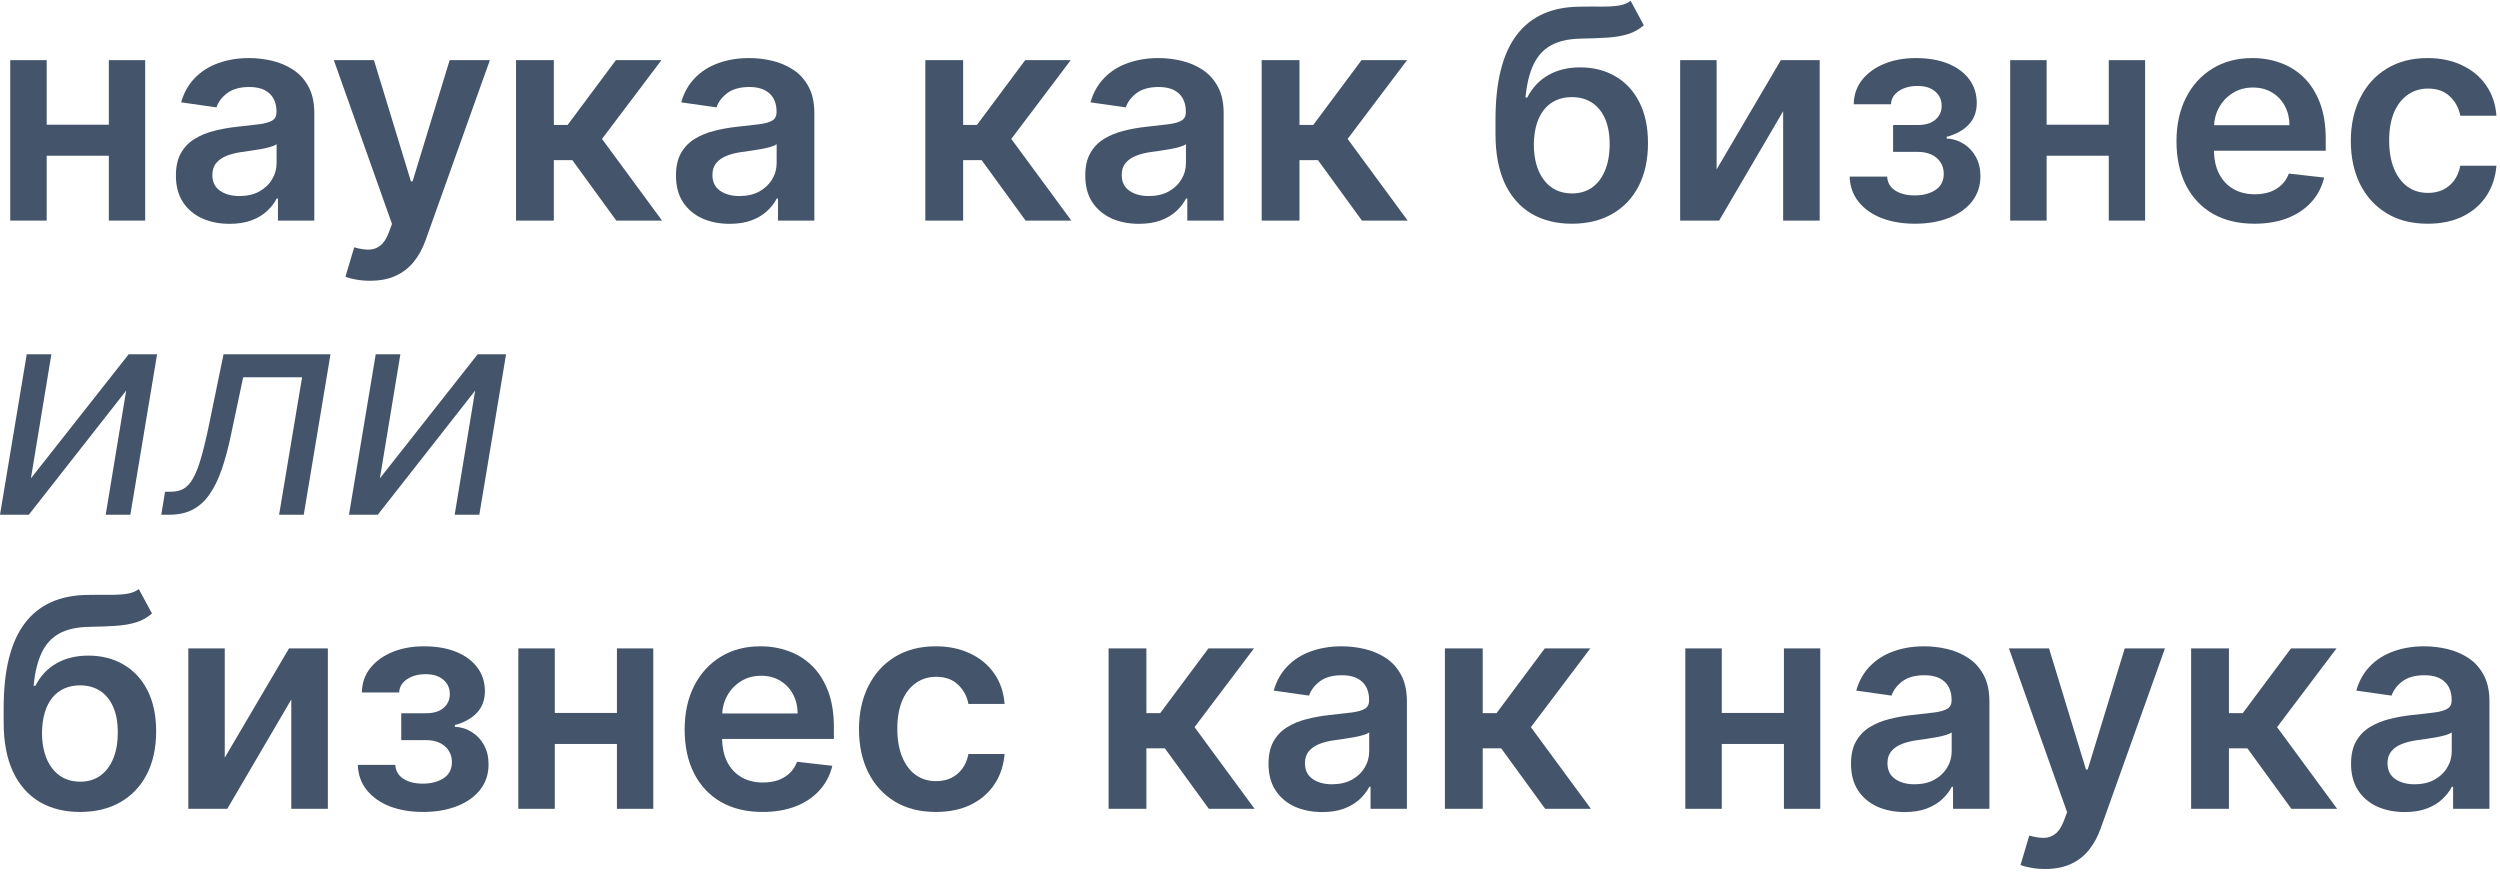 <?xml version="1.0" encoding="UTF-8"?> <svg xmlns="http://www.w3.org/2000/svg" width="272" height="95" viewBox="0 0 272 95" fill="none"> <path d="M13.102 13.568V16.943H3.807V13.568H13.102ZM5.08 6.545V24H1.114V6.545H5.08ZM15.796 6.545V24H11.841V6.545H15.796Z" fill="#44546A"></path> <path d="M24.98 24.352C23.874 24.352 22.878 24.155 21.991 23.761C21.113 23.36 20.416 22.769 19.901 21.989C19.393 21.208 19.139 20.246 19.139 19.102C19.139 18.117 19.321 17.303 19.685 16.659C20.048 16.015 20.544 15.5 21.173 15.114C21.802 14.727 22.51 14.436 23.298 14.239C24.094 14.034 24.916 13.886 25.764 13.796C26.787 13.689 27.616 13.595 28.253 13.511C28.889 13.421 29.351 13.284 29.639 13.102C29.935 12.913 30.082 12.621 30.082 12.227V12.159C30.082 11.303 29.829 10.64 29.321 10.171C28.813 9.701 28.082 9.466 27.128 9.466C26.12 9.466 25.321 9.686 24.73 10.125C24.147 10.564 23.753 11.083 23.548 11.682L19.707 11.136C20.01 10.076 20.51 9.189 21.207 8.477C21.904 7.758 22.757 7.22 23.764 6.864C24.772 6.5 25.885 6.318 27.105 6.318C27.946 6.318 28.783 6.417 29.616 6.614C30.45 6.811 31.211 7.136 31.901 7.591C32.59 8.038 33.143 8.648 33.56 9.42C33.984 10.193 34.196 11.159 34.196 12.318V24H30.241V21.602H30.105C29.855 22.087 29.503 22.542 29.048 22.966C28.601 23.383 28.037 23.72 27.355 23.977C26.681 24.227 25.889 24.352 24.98 24.352ZM26.048 21.33C26.874 21.33 27.59 21.167 28.196 20.841C28.802 20.508 29.268 20.068 29.594 19.523C29.927 18.977 30.094 18.383 30.094 17.739V15.682C29.965 15.788 29.745 15.886 29.435 15.977C29.132 16.068 28.791 16.148 28.412 16.216C28.033 16.284 27.658 16.345 27.287 16.398C26.916 16.451 26.594 16.496 26.321 16.534C25.707 16.617 25.158 16.754 24.673 16.943C24.188 17.133 23.806 17.398 23.526 17.739C23.245 18.072 23.105 18.504 23.105 19.034C23.105 19.792 23.382 20.364 23.935 20.75C24.488 21.136 25.192 21.33 26.048 21.33Z" fill="#44546A"></path> <path d="M40.264 30.546C39.704 30.546 39.185 30.5 38.707 30.409C38.238 30.326 37.863 30.227 37.582 30.114L38.537 26.909C39.135 27.083 39.669 27.167 40.139 27.159C40.609 27.152 41.022 27.004 41.378 26.716C41.742 26.436 42.048 25.966 42.298 25.307L42.651 24.364L36.321 6.545H40.685L44.707 19.727H44.889L48.923 6.545H53.298L46.31 26.114C45.984 27.038 45.552 27.83 45.014 28.489C44.476 29.155 43.817 29.663 43.037 30.011C42.264 30.367 41.34 30.546 40.264 30.546Z" fill="#44546A"></path> <path d="M56.145 24V6.545H60.258V13.591H61.758L67.008 6.545H71.963L65.497 15.114L72.031 24H67.054L62.27 17.421H60.258V24H56.145Z" fill="#44546A"></path> <path d="M79.386 24.352C78.28 24.352 77.284 24.155 76.398 23.761C75.519 23.36 74.822 22.769 74.307 21.989C73.799 21.208 73.546 20.246 73.546 19.102C73.546 18.117 73.727 17.303 74.091 16.659C74.454 16.015 74.951 15.5 75.579 15.114C76.208 14.727 76.917 14.436 77.704 14.239C78.5 14.034 79.322 13.886 80.171 13.796C81.193 13.689 82.023 13.595 82.659 13.511C83.296 13.421 83.758 13.284 84.046 13.102C84.341 12.913 84.489 12.621 84.489 12.227V12.159C84.489 11.303 84.235 10.64 83.727 10.171C83.22 9.701 82.489 9.466 81.534 9.466C80.526 9.466 79.727 9.686 79.136 10.125C78.553 10.564 78.159 11.083 77.954 11.682L74.114 11.136C74.417 10.076 74.917 9.189 75.614 8.477C76.311 7.758 77.163 7.22 78.171 6.864C79.178 6.5 80.292 6.318 81.511 6.318C82.352 6.318 83.189 6.417 84.023 6.614C84.856 6.811 85.617 7.136 86.307 7.591C86.996 8.038 87.549 8.648 87.966 9.42C88.39 10.193 88.602 11.159 88.602 12.318V24H84.648V21.602H84.511C84.261 22.087 83.909 22.542 83.454 22.966C83.008 23.383 82.443 23.72 81.761 23.977C81.087 24.227 80.296 24.352 79.386 24.352ZM80.454 21.33C81.28 21.33 81.996 21.167 82.602 20.841C83.208 20.508 83.674 20.068 84 19.523C84.333 18.977 84.5 18.383 84.5 17.739V15.682C84.371 15.788 84.151 15.886 83.841 15.977C83.538 16.068 83.197 16.148 82.818 16.216C82.439 16.284 82.064 16.345 81.693 16.398C81.322 16.451 81 16.496 80.727 16.534C80.114 16.617 79.564 16.754 79.079 16.943C78.595 17.133 78.212 17.398 77.932 17.739C77.651 18.072 77.511 18.504 77.511 19.034C77.511 19.792 77.788 20.364 78.341 20.75C78.894 21.136 79.599 21.33 80.454 21.33Z" fill="#44546A"></path> <path d="M100.676 24V6.545H104.79V13.591H106.29L111.54 6.545H116.494L110.028 15.114L116.562 24H111.585L106.801 17.421H104.79V24H100.676Z" fill="#44546A"></path> <path d="M123.918 24.352C122.812 24.352 121.815 24.155 120.929 23.761C120.05 23.36 119.353 22.769 118.838 21.989C118.33 21.208 118.077 20.246 118.077 19.102C118.077 18.117 118.259 17.303 118.622 16.659C118.986 16.015 119.482 15.5 120.111 15.114C120.74 14.727 121.448 14.436 122.236 14.239C123.031 14.034 123.853 13.886 124.702 13.796C125.724 13.689 126.554 13.595 127.19 13.511C127.827 13.421 128.289 13.284 128.577 13.102C128.872 12.913 129.02 12.621 129.02 12.227V12.159C129.02 11.303 128.766 10.64 128.259 10.171C127.751 9.701 127.02 9.466 126.065 9.466C125.058 9.466 124.259 9.686 123.668 10.125C123.084 10.564 122.69 11.083 122.486 11.682L118.645 11.136C118.948 10.076 119.448 9.189 120.145 8.477C120.842 7.758 121.694 7.22 122.702 6.864C123.709 6.5 124.823 6.318 126.043 6.318C126.884 6.318 127.721 6.417 128.554 6.614C129.387 6.811 130.149 7.136 130.838 7.591C131.527 8.038 132.08 8.648 132.497 9.42C132.921 10.193 133.134 11.159 133.134 12.318V24H129.179V21.602H129.043C128.793 22.087 128.44 22.542 127.986 22.966C127.539 23.383 126.974 23.72 126.293 23.977C125.618 24.227 124.827 24.352 123.918 24.352ZM124.986 21.33C125.812 21.33 126.527 21.167 127.134 20.841C127.74 20.508 128.205 20.068 128.531 19.523C128.865 18.977 129.031 18.383 129.031 17.739V15.682C128.902 15.788 128.683 15.886 128.372 15.977C128.069 16.068 127.728 16.148 127.349 16.216C126.971 16.284 126.596 16.345 126.224 16.398C125.853 16.451 125.531 16.496 125.259 16.534C124.645 16.617 124.096 16.754 123.611 16.943C123.126 17.133 122.743 17.398 122.463 17.739C122.183 18.072 122.043 18.504 122.043 19.034C122.043 19.792 122.319 20.364 122.872 20.75C123.425 21.136 124.13 21.33 124.986 21.33Z" fill="#44546A"></path> <path d="M137.27 24V6.545H141.384V13.591H142.884L148.134 6.545H153.088L146.622 15.114L153.156 24H148.179L143.395 17.421H141.384V24H137.27Z" fill="#44546A"></path> <path d="M177.415 0.091L178.847 2.75C178.339 3.189 177.771 3.508 177.142 3.705C176.513 3.902 175.775 4.03 174.926 4.091C174.085 4.144 173.085 4.182 171.926 4.205C170.623 4.235 169.559 4.481 168.733 4.943C167.907 5.405 167.275 6.106 166.835 7.045C166.396 7.977 166.108 9.167 165.972 10.614H166.165C166.71 9.545 167.475 8.731 168.46 8.17C169.445 7.61 170.6 7.33 171.926 7.33C173.373 7.33 174.65 7.655 175.756 8.307C176.869 8.951 177.737 9.886 178.358 11.114C178.987 12.341 179.301 13.826 179.301 15.568C179.301 17.364 178.964 18.921 178.29 20.239C177.616 21.549 176.657 22.561 175.415 23.273C174.18 23.985 172.714 24.341 171.017 24.341C169.328 24.341 167.858 23.974 166.608 23.239C165.366 22.496 164.403 21.401 163.722 19.955C163.047 18.5 162.71 16.708 162.71 14.58V13.011C162.71 8.905 163.475 5.841 165.006 3.818C166.536 1.795 168.805 0.765 171.812 0.727C172.706 0.712 173.506 0.708 174.21 0.716C174.922 0.724 175.544 0.689 176.074 0.614C176.604 0.538 177.051 0.364 177.415 0.091ZM171.04 21.046C171.881 21.046 172.608 20.83 173.222 20.398C173.835 19.958 174.305 19.337 174.631 18.534C174.964 17.731 175.131 16.78 175.131 15.682C175.131 14.598 174.964 13.678 174.631 12.921C174.297 12.155 173.824 11.572 173.21 11.171C172.597 10.769 171.866 10.568 171.017 10.568C170.381 10.568 169.809 10.682 169.301 10.909C168.794 11.136 168.362 11.47 168.006 11.909C167.65 12.348 167.377 12.883 167.188 13.511C166.998 14.14 166.896 14.864 166.881 15.682C166.881 17.326 167.252 18.633 167.994 19.602C168.737 20.564 169.752 21.046 171.04 21.046Z" fill="#44546A"></path> <path d="M186.767 18.432L193.756 6.545H197.983V24H194.006V12.102L187.04 24H182.801V6.545H186.767V18.432Z" fill="#44546A"></path> <path d="M201.241 19.216H205.321C205.359 19.867 205.651 20.371 206.196 20.727C206.741 21.083 207.45 21.261 208.321 21.261C209.207 21.261 209.954 21.068 210.56 20.682C211.173 20.288 211.48 19.693 211.48 18.898C211.48 18.428 211.363 18.015 211.128 17.659C210.893 17.296 210.563 17.015 210.139 16.818C209.715 16.621 209.215 16.523 208.639 16.523H205.969V13.602H208.639C209.495 13.602 210.143 13.405 210.582 13.011C211.029 12.617 211.253 12.121 211.253 11.523C211.253 10.879 211.018 10.356 210.548 9.955C210.086 9.553 209.446 9.352 208.628 9.352C207.81 9.352 207.128 9.538 206.582 9.909C206.045 10.28 205.764 10.758 205.741 11.341H201.685C201.7 10.326 202.003 9.443 202.594 8.693C203.192 7.943 203.995 7.36 205.003 6.943C206.018 6.527 207.162 6.318 208.435 6.318C209.798 6.318 210.976 6.523 211.969 6.932C212.961 7.341 213.726 7.913 214.264 8.648C214.802 9.375 215.071 10.231 215.071 11.216C215.071 12.163 214.776 12.947 214.185 13.568C213.594 14.182 212.798 14.621 211.798 14.886V15.068C212.488 15.106 213.109 15.303 213.662 15.659C214.215 16.008 214.654 16.481 214.98 17.08C215.306 17.678 215.469 18.371 215.469 19.159C215.469 20.227 215.162 21.151 214.548 21.932C213.935 22.705 213.09 23.299 212.014 23.716C210.946 24.133 209.723 24.341 208.344 24.341C207.003 24.341 205.802 24.14 204.741 23.739C203.688 23.33 202.851 22.742 202.23 21.977C201.609 21.212 201.279 20.292 201.241 19.216Z" fill="#44546A"></path> <path d="M230.696 13.568V16.943H221.401V13.568H230.696ZM222.673 6.545V24H218.707V6.545H222.673ZM233.389 6.545V24H229.435V6.545H233.389Z" fill="#44546A"></path> <path d="M245.278 24.341C243.528 24.341 242.017 23.977 240.744 23.25C239.479 22.515 238.506 21.477 237.824 20.136C237.142 18.788 236.801 17.201 236.801 15.375C236.801 13.58 237.142 12.004 237.824 10.648C238.513 9.284 239.475 8.224 240.71 7.466C241.945 6.701 243.396 6.318 245.062 6.318C246.138 6.318 247.153 6.492 248.108 6.841C249.07 7.182 249.919 7.712 250.653 8.432C251.396 9.152 251.979 10.068 252.403 11.182C252.828 12.288 253.04 13.606 253.04 15.136V16.398H238.733V13.625H249.097C249.089 12.837 248.919 12.136 248.585 11.523C248.252 10.902 247.786 10.413 247.188 10.057C246.597 9.701 245.907 9.523 245.119 9.523C244.278 9.523 243.54 9.727 242.903 10.136C242.267 10.538 241.771 11.068 241.415 11.727C241.066 12.379 240.888 13.095 240.881 13.875V16.296C240.881 17.311 241.066 18.182 241.438 18.909C241.809 19.629 242.328 20.182 242.994 20.568C243.661 20.947 244.441 21.136 245.335 21.136C245.934 21.136 246.475 21.053 246.96 20.886C247.445 20.712 247.866 20.458 248.222 20.125C248.578 19.792 248.847 19.379 249.028 18.886L252.869 19.318C252.627 20.333 252.165 21.22 251.483 21.977C250.809 22.727 249.945 23.311 248.892 23.727C247.839 24.136 246.634 24.341 245.278 24.341Z" fill="#44546A"></path> <path d="M264.134 24.341C262.391 24.341 260.895 23.958 259.645 23.193C258.402 22.428 257.444 21.371 256.77 20.023C256.103 18.667 255.77 17.106 255.77 15.341C255.77 13.568 256.111 12.004 256.793 10.648C257.474 9.284 258.437 8.224 259.679 7.466C260.929 6.701 262.406 6.318 264.111 6.318C265.527 6.318 266.781 6.58 267.872 7.102C268.971 7.617 269.846 8.349 270.497 9.295C271.149 10.235 271.52 11.333 271.611 12.591H267.679C267.52 11.75 267.141 11.049 266.543 10.489C265.952 9.92 265.16 9.636 264.168 9.636C263.327 9.636 262.588 9.864 261.952 10.318C261.315 10.765 260.819 11.409 260.463 12.25C260.115 13.091 259.94 14.098 259.94 15.273C259.94 16.462 260.115 17.485 260.463 18.341C260.812 19.189 261.3 19.845 261.929 20.307C262.565 20.761 263.312 20.989 264.168 20.989C264.774 20.989 265.315 20.875 265.793 20.648C266.277 20.413 266.683 20.076 267.009 19.636C267.334 19.197 267.558 18.663 267.679 18.034H271.611C271.512 19.269 271.149 20.364 270.52 21.318C269.891 22.265 269.035 23.008 267.952 23.546C266.868 24.076 265.596 24.341 264.134 24.341Z" fill="#44546A"></path> <path d="M3.364 52.045L14 38.545H17.091L14.182 56H11.5L13.727 42.5L3.136 56H0L2.909 38.545H5.591L3.364 52.045Z" fill="#44546A"></path> <path d="M17.548 56L17.957 53.5H18.594C19.116 53.5 19.567 53.398 19.946 53.193C20.332 52.981 20.677 52.614 20.98 52.091C21.291 51.561 21.582 50.826 21.855 49.886C22.135 48.939 22.427 47.735 22.73 46.273L24.321 38.545H35.957L33.048 56H30.366L32.867 41.045H26.457L25.139 47.273C24.844 48.705 24.507 49.966 24.128 51.057C23.757 52.14 23.313 53.049 22.798 53.784C22.291 54.519 21.681 55.072 20.969 55.443C20.264 55.814 19.427 56 18.457 56H17.548Z" fill="#44546A"></path> <path d="M41.332 52.045L51.969 38.545H55.06L52.151 56H49.469L51.696 42.5L41.105 56H37.969L40.878 38.545H43.56L41.332 52.045Z" fill="#44546A"></path> <path d="M15.102 64.091L16.534 66.75C16.026 67.189 15.458 67.508 14.829 67.705C14.201 67.901 13.462 68.03 12.614 68.091C11.773 68.144 10.773 68.182 9.614 68.205C8.311 68.235 7.246 68.481 6.42 68.943C5.595 69.405 4.962 70.106 4.523 71.046C4.083 71.977 3.795 73.167 3.659 74.614H3.852C4.398 73.546 5.163 72.731 6.148 72.171C7.133 71.61 8.288 71.33 9.614 71.33C11.061 71.33 12.337 71.655 13.443 72.307C14.557 72.951 15.424 73.886 16.046 75.114C16.674 76.341 16.989 77.826 16.989 79.568C16.989 81.364 16.651 82.921 15.977 84.239C15.303 85.549 14.345 86.561 13.102 87.273C11.867 87.985 10.402 88.341 8.705 88.341C7.015 88.341 5.545 87.974 4.295 87.239C3.053 86.496 2.091 85.402 1.409 83.955C0.735 82.5 0.398 80.708 0.398 78.58V77.011C0.398 72.905 1.163 69.841 2.693 67.818C4.223 65.796 6.492 64.765 9.5 64.727C10.394 64.712 11.193 64.708 11.898 64.716C12.61 64.724 13.231 64.689 13.761 64.614C14.292 64.538 14.739 64.364 15.102 64.091ZM8.727 85.046C9.568 85.046 10.296 84.83 10.909 84.398C11.523 83.958 11.992 83.337 12.318 82.534C12.652 81.731 12.818 80.78 12.818 79.682C12.818 78.599 12.652 77.678 12.318 76.921C11.985 76.155 11.511 75.572 10.898 75.171C10.284 74.769 9.553 74.568 8.705 74.568C8.068 74.568 7.496 74.682 6.989 74.909C6.481 75.136 6.049 75.47 5.693 75.909C5.337 76.349 5.064 76.883 4.875 77.511C4.686 78.14 4.583 78.864 4.568 79.682C4.568 81.326 4.939 82.633 5.682 83.602C6.424 84.564 7.439 85.046 8.727 85.046Z" fill="#44546A"></path> <path d="M24.454 82.432L31.443 70.546H35.67V88H31.693V76.102L24.727 88H20.489V70.546H24.454V82.432Z" fill="#44546A"></path> <path d="M38.929 83.216H43.008C43.046 83.868 43.338 84.371 43.883 84.727C44.429 85.083 45.137 85.261 46.008 85.261C46.895 85.261 47.641 85.068 48.247 84.682C48.861 84.288 49.168 83.693 49.168 82.898C49.168 82.428 49.05 82.015 48.815 81.659C48.581 81.296 48.251 81.015 47.827 80.818C47.403 80.621 46.903 80.523 46.327 80.523H43.656V77.602H46.327C47.183 77.602 47.831 77.405 48.27 77.011C48.717 76.618 48.94 76.121 48.94 75.523C48.94 74.879 48.706 74.356 48.236 73.955C47.774 73.553 47.133 73.352 46.315 73.352C45.497 73.352 44.815 73.538 44.27 73.909C43.732 74.28 43.452 74.758 43.429 75.341H39.372C39.387 74.326 39.69 73.443 40.281 72.693C40.88 71.943 41.683 71.36 42.69 70.943C43.706 70.526 44.849 70.318 46.122 70.318C47.486 70.318 48.664 70.523 49.656 70.932C50.649 71.341 51.414 71.913 51.952 72.648C52.49 73.375 52.758 74.231 52.758 75.216C52.758 76.163 52.463 76.947 51.872 77.568C51.281 78.182 50.486 78.621 49.486 78.886V79.068C50.175 79.106 50.796 79.303 51.349 79.659C51.903 80.008 52.342 80.481 52.668 81.08C52.993 81.678 53.156 82.371 53.156 83.159C53.156 84.227 52.849 85.152 52.236 85.932C51.622 86.705 50.778 87.299 49.702 87.716C48.633 88.133 47.41 88.341 46.031 88.341C44.69 88.341 43.49 88.14 42.429 87.739C41.376 87.33 40.539 86.743 39.918 85.977C39.296 85.212 38.967 84.292 38.929 83.216Z" fill="#44546A"></path> <path d="M68.383 77.568V80.943H59.088V77.568H68.383ZM60.361 70.546V88H56.395V70.546H60.361ZM71.077 70.546V88H67.122V70.546H71.077Z" fill="#44546A"></path> <path d="M82.966 88.341C81.216 88.341 79.704 87.977 78.432 87.25C77.167 86.515 76.193 85.477 75.511 84.136C74.829 82.788 74.489 81.201 74.489 79.375C74.489 77.58 74.829 76.004 75.511 74.648C76.201 73.284 77.163 72.224 78.398 71.466C79.633 70.701 81.083 70.318 82.75 70.318C83.826 70.318 84.841 70.493 85.796 70.841C86.758 71.182 87.606 71.712 88.341 72.432C89.083 73.152 89.667 74.068 90.091 75.182C90.515 76.288 90.727 77.606 90.727 79.136V80.398H76.421V77.625H86.784C86.776 76.837 86.606 76.136 86.273 75.523C85.939 74.901 85.474 74.413 84.875 74.057C84.284 73.701 83.595 73.523 82.807 73.523C81.966 73.523 81.227 73.727 80.591 74.136C79.954 74.538 79.458 75.068 79.102 75.727C78.754 76.379 78.576 77.095 78.568 77.875V80.296C78.568 81.311 78.754 82.182 79.125 82.909C79.496 83.629 80.015 84.182 80.682 84.568C81.349 84.947 82.129 85.136 83.023 85.136C83.621 85.136 84.163 85.053 84.648 84.886C85.133 84.712 85.553 84.458 85.909 84.125C86.265 83.792 86.534 83.379 86.716 82.886L90.557 83.318C90.314 84.333 89.852 85.22 89.171 85.977C88.496 86.727 87.633 87.311 86.579 87.727C85.526 88.136 84.322 88.341 82.966 88.341Z" fill="#44546A"></path> <path d="M101.821 88.341C100.079 88.341 98.582 87.958 97.332 87.193C96.09 86.428 95.132 85.371 94.457 84.023C93.791 82.667 93.457 81.106 93.457 79.341C93.457 77.568 93.798 76.004 94.48 74.648C95.162 73.284 96.124 72.224 97.367 71.466C98.617 70.701 100.094 70.318 101.798 70.318C103.215 70.318 104.469 70.58 105.56 71.102C106.658 71.618 107.533 72.349 108.185 73.296C108.836 74.235 109.207 75.333 109.298 76.591H105.366C105.207 75.75 104.829 75.049 104.23 74.489C103.639 73.921 102.848 73.636 101.855 73.636C101.014 73.636 100.276 73.864 99.639 74.318C99.003 74.765 98.507 75.409 98.151 76.25C97.802 77.091 97.628 78.099 97.628 79.273C97.628 80.462 97.802 81.485 98.151 82.341C98.499 83.189 98.988 83.845 99.617 84.307C100.253 84.761 100.999 84.989 101.855 84.989C102.461 84.989 103.003 84.875 103.48 84.648C103.965 84.413 104.37 84.076 104.696 83.636C105.022 83.197 105.245 82.663 105.366 82.034H109.298C109.2 83.269 108.836 84.364 108.207 85.318C107.579 86.265 106.723 87.008 105.639 87.546C104.556 88.076 103.283 88.341 101.821 88.341Z" fill="#44546A"></path> <path d="M120.614 88V70.546H124.727V77.591H126.227L131.477 70.546H136.432L129.966 79.114L136.5 88H131.523L126.739 81.421H124.727V88H120.614Z" fill="#44546A"></path> <path d="M143.855 88.352C142.749 88.352 141.753 88.155 140.866 87.761C139.988 87.36 139.291 86.769 138.776 85.989C138.268 85.208 138.014 84.246 138.014 83.102C138.014 82.118 138.196 81.303 138.56 80.659C138.923 80.015 139.42 79.5 140.048 79.114C140.677 78.727 141.385 78.436 142.173 78.239C142.969 78.034 143.791 77.886 144.639 77.796C145.662 77.689 146.491 77.595 147.128 77.511C147.764 77.421 148.226 77.284 148.514 77.102C148.81 76.913 148.957 76.621 148.957 76.227V76.159C148.957 75.303 148.704 74.64 148.196 74.171C147.688 73.701 146.957 73.466 146.003 73.466C144.995 73.466 144.196 73.686 143.605 74.125C143.022 74.564 142.628 75.083 142.423 75.682L138.582 75.136C138.885 74.076 139.385 73.189 140.082 72.477C140.779 71.758 141.632 71.22 142.639 70.864C143.647 70.5 144.76 70.318 145.98 70.318C146.821 70.318 147.658 70.417 148.491 70.614C149.325 70.811 150.086 71.136 150.776 71.591C151.465 72.038 152.018 72.648 152.435 73.421C152.859 74.193 153.071 75.159 153.071 76.318V88H149.116V85.602H148.98C148.73 86.087 148.378 86.542 147.923 86.966C147.476 87.383 146.912 87.72 146.23 87.977C145.556 88.227 144.764 88.352 143.855 88.352ZM144.923 85.33C145.749 85.33 146.465 85.167 147.071 84.841C147.677 84.508 148.143 84.068 148.469 83.523C148.802 82.977 148.969 82.383 148.969 81.739V79.682C148.84 79.788 148.62 79.886 148.31 79.977C148.007 80.068 147.666 80.148 147.287 80.216C146.908 80.284 146.533 80.345 146.162 80.398C145.791 80.451 145.469 80.496 145.196 80.534C144.582 80.618 144.033 80.754 143.548 80.943C143.063 81.133 142.681 81.398 142.401 81.739C142.12 82.072 141.98 82.504 141.98 83.034C141.98 83.792 142.257 84.364 142.81 84.75C143.363 85.136 144.067 85.33 144.923 85.33Z" fill="#44546A"></path> <path d="M157.207 88V70.546H161.321V77.591H162.821L168.071 70.546H173.026L166.56 79.114L173.094 88H168.116L163.332 81.421H161.321V88H157.207Z" fill="#44546A"></path> <path d="M195.352 77.568V80.943H186.057V77.568H195.352ZM187.33 70.546V88H183.364V70.546H187.33ZM198.045 70.546V88H194.091V70.546H198.045Z" fill="#44546A"></path> <path d="M207.23 88.352C206.124 88.352 205.128 88.155 204.241 87.761C203.363 87.36 202.666 86.769 202.151 85.989C201.643 85.208 201.389 84.246 201.389 83.102C201.389 82.118 201.571 81.303 201.935 80.659C202.298 80.015 202.795 79.5 203.423 79.114C204.052 78.727 204.76 78.436 205.548 78.239C206.344 78.034 207.166 77.886 208.014 77.796C209.037 77.689 209.866 77.595 210.503 77.511C211.139 77.421 211.601 77.284 211.889 77.102C212.185 76.913 212.332 76.621 212.332 76.227V76.159C212.332 75.303 212.079 74.64 211.571 74.171C211.063 73.701 210.332 73.466 209.378 73.466C208.37 73.466 207.571 73.686 206.98 74.125C206.397 74.564 206.003 75.083 205.798 75.682L201.957 75.136C202.26 74.076 202.76 73.189 203.457 72.477C204.154 71.758 205.007 71.22 206.014 70.864C207.022 70.5 208.135 70.318 209.355 70.318C210.196 70.318 211.033 70.417 211.866 70.614C212.7 70.811 213.461 71.136 214.151 71.591C214.84 72.038 215.393 72.648 215.81 73.421C216.234 74.193 216.446 75.159 216.446 76.318V88H212.491V85.602H212.355C212.105 86.087 211.753 86.542 211.298 86.966C210.851 87.383 210.287 87.72 209.605 87.977C208.931 88.227 208.139 88.352 207.23 88.352ZM208.298 85.33C209.124 85.33 209.84 85.167 210.446 84.841C211.052 84.508 211.518 84.068 211.844 83.523C212.177 82.977 212.344 82.383 212.344 81.739V79.682C212.215 79.788 211.995 79.886 211.685 79.977C211.382 80.068 211.041 80.148 210.662 80.216C210.283 80.284 209.908 80.345 209.537 80.398C209.166 80.451 208.844 80.496 208.571 80.534C207.957 80.618 207.408 80.754 206.923 80.943C206.438 81.133 206.056 81.398 205.776 81.739C205.495 82.072 205.355 82.504 205.355 83.034C205.355 83.792 205.632 84.364 206.185 84.75C206.738 85.136 207.442 85.33 208.298 85.33Z" fill="#44546A"></path> <path d="M222.514 94.546C221.954 94.546 221.435 94.5 220.957 94.409C220.488 94.326 220.113 94.227 219.832 94.114L220.787 90.909C221.385 91.083 221.92 91.167 222.389 91.159C222.859 91.152 223.272 91.004 223.628 90.716C223.991 90.436 224.298 89.966 224.548 89.307L224.901 88.364L218.571 70.546H222.935L226.957 83.727H227.139L231.173 70.546H235.548L228.56 90.114C228.234 91.038 227.802 91.83 227.264 92.489C226.726 93.155 226.067 93.663 225.287 94.011C224.514 94.368 223.59 94.546 222.514 94.546Z" fill="#44546A"></path> <path d="M238.395 88V70.546H242.509V77.591H244.009L249.259 70.546H254.213L247.747 79.114L254.281 88H249.304L244.52 81.421H242.509V88H238.395Z" fill="#44546A"></path> <path d="M261.636 88.352C260.53 88.352 259.534 88.155 258.648 87.761C257.769 87.36 257.072 86.769 256.557 85.989C256.049 85.208 255.795 84.246 255.795 83.102C255.795 82.118 255.977 81.303 256.341 80.659C256.705 80.015 257.201 79.5 257.83 79.114C258.458 78.727 259.167 78.436 259.955 78.239C260.75 78.034 261.572 77.886 262.42 77.796C263.443 77.689 264.273 77.595 264.909 77.511C265.545 77.421 266.008 77.284 266.295 77.102C266.591 76.913 266.739 76.621 266.739 76.227V76.159C266.739 75.303 266.485 74.64 265.977 74.171C265.47 73.701 264.739 73.466 263.784 73.466C262.777 73.466 261.977 73.686 261.386 74.125C260.803 74.564 260.409 75.083 260.205 75.682L256.364 75.136C256.667 74.076 257.167 73.189 257.864 72.477C258.561 71.758 259.413 71.22 260.42 70.864C261.428 70.5 262.542 70.318 263.761 70.318C264.602 70.318 265.439 70.417 266.273 70.614C267.106 70.811 267.867 71.136 268.557 71.591C269.246 72.038 269.799 72.648 270.216 73.421C270.64 74.193 270.852 75.159 270.852 76.318V88H266.898V85.602H266.761C266.511 86.087 266.159 86.542 265.705 86.966C265.258 87.383 264.693 87.72 264.011 87.977C263.337 88.227 262.545 88.352 261.636 88.352ZM262.705 85.33C263.53 85.33 264.246 85.167 264.852 84.841C265.458 84.508 265.924 84.068 266.25 83.523C266.583 82.977 266.75 82.383 266.75 81.739V79.682C266.621 79.788 266.402 79.886 266.091 79.977C265.788 80.068 265.447 80.148 265.068 80.216C264.689 80.284 264.314 80.345 263.943 80.398C263.572 80.451 263.25 80.496 262.977 80.534C262.364 80.618 261.814 80.754 261.33 80.943C260.845 81.133 260.462 81.398 260.182 81.739C259.902 82.072 259.761 82.504 259.761 83.034C259.761 83.792 260.038 84.364 260.591 84.75C261.144 85.136 261.848 85.33 262.705 85.33Z" fill="#44546A"></path> </svg> 